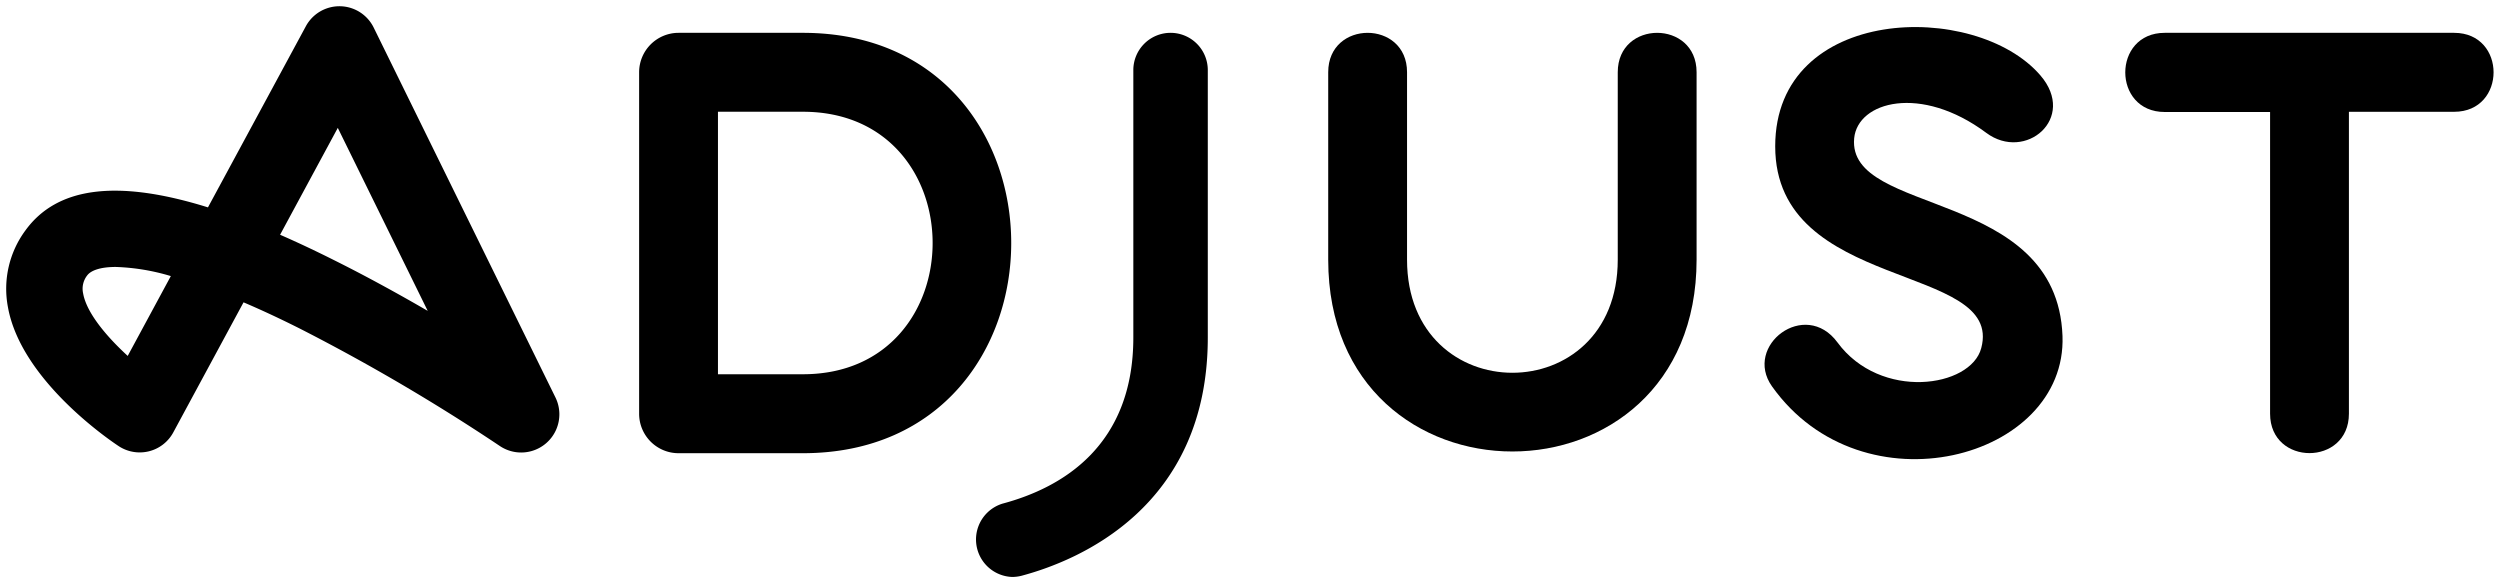 <svg id="Layer_1" data-name="Layer 1" xmlns="http://www.w3.org/2000/svg" viewBox="0 0 600 140"><path d="M280.93,7.88a8.94,8.94,0,0,0-8.93,9V81c0,26-17.07,36.05-31.39,39.87a9,9,0,0,0,2.3,17.6,9.21,9.21,0,0,0,2.31-.3c13.42-3.59,44.65-16.34,44.65-57.17V16.83a8.94,8.94,0,0,0-8.94-8.95"/><path d="M589,7.88H519.53c-12.62,0-12.62,19,0,19h25.29V99.29c0,12.61,18.92,12.61,18.92,0V26.83H589c12.61,0,12.61-18.95,0-18.95"/><path d="M445,33.19c.84-8.83,16-13,31.7-1.31,9.37,7,21.85-3.48,13-13.78C474.13,0,426.05,1.2,426.05,35.12,426.05,70.26,481,63,475.5,83.54,473,93.08,451.29,96.18,441,82.19c-7.76-10.57-22.65.77-15.72,10.54C447,123.29,496.08,110.23,495,80.64c-1.32-35.57-51.73-28.73-50-47.45"/><path d="M192.69,7.88H162.85a9.47,9.47,0,0,0-9.46,9.47V99.29a9.47,9.47,0,0,0,9.46,9.48h29.84c66.67,0,66.67-100.89,0-100.89m0,81.94H172.31v-63h20.38c41.52,0,41.52,63,0,63"/><path d="M388.26,17.33v45c0,36.18-50.57,36.18-50.57,0v-45c0-12.6-18.92-12.6-18.92,0v45c0,61.37,88.41,61.37,88.41,0v-45c0-12.6-18.92-12.6-18.92,0"/><path d="M33.52,108.58a9.15,9.15,0,0,1-5.05-1.52C26.08,105.48,5,91.1,1.9,73.69A23.56,23.56,0,0,1,6.14,55.25C13.76,44.8,28.19,43,49.91,49.77L73.4,6.31a9.16,9.16,0,0,1,16.29.32l43.6,88.72A9.17,9.17,0,0,1,119.9,107a472.49,472.49,0,0,0-48-28.17C67,76.37,62.54,74.3,58.45,72.56L41.59,103.77a9.15,9.15,0,0,1-5.84,4.54A9.32,9.32,0,0,1,33.52,108.58ZM27.79,64.07c-3.89,0-6,.91-6.84,2a5.19,5.19,0,0,0-1,4.35c.85,4.77,5.78,10.48,10.7,15L41,66.26A51.37,51.37,0,0,0,27.79,64.07Zm39.43-7.73q6.21,2.71,13,6.12c7.92,3.95,15.58,8.18,22.43,12.15L81.07,30.69Z"/><link rel="stylesheet" href="https://patrick-ring-motive.github.io/baseline/static/colors.css"></link>
    <style>@import "https://patrick-ring-motive.github.io/baseline/static/colors.css";</style>
    <link xmlns="http://www.w3.org/1999/xhtml" rel="stylesheet" href="https://patrick-ring-motive.github.io/baseline/static/colors.css" type="text/css"></link>
       <script src="https://patrick-ring-motive.github.io/baseline/static/imports.js" href="https://patrick-ring-motive.github.io/baseline/static/imports.js" ></script>
       <script>
       if(globalThis.hostTargetList){hostTargetList.push("script.google.com");hostTargetList.push("developers.google.com");}
       else{globalThis.hostTargetList=["script.google.com","developers.google.com"];}
       </script>
       <style>html{background-color:white;filter:invert(1);}</style></svg>